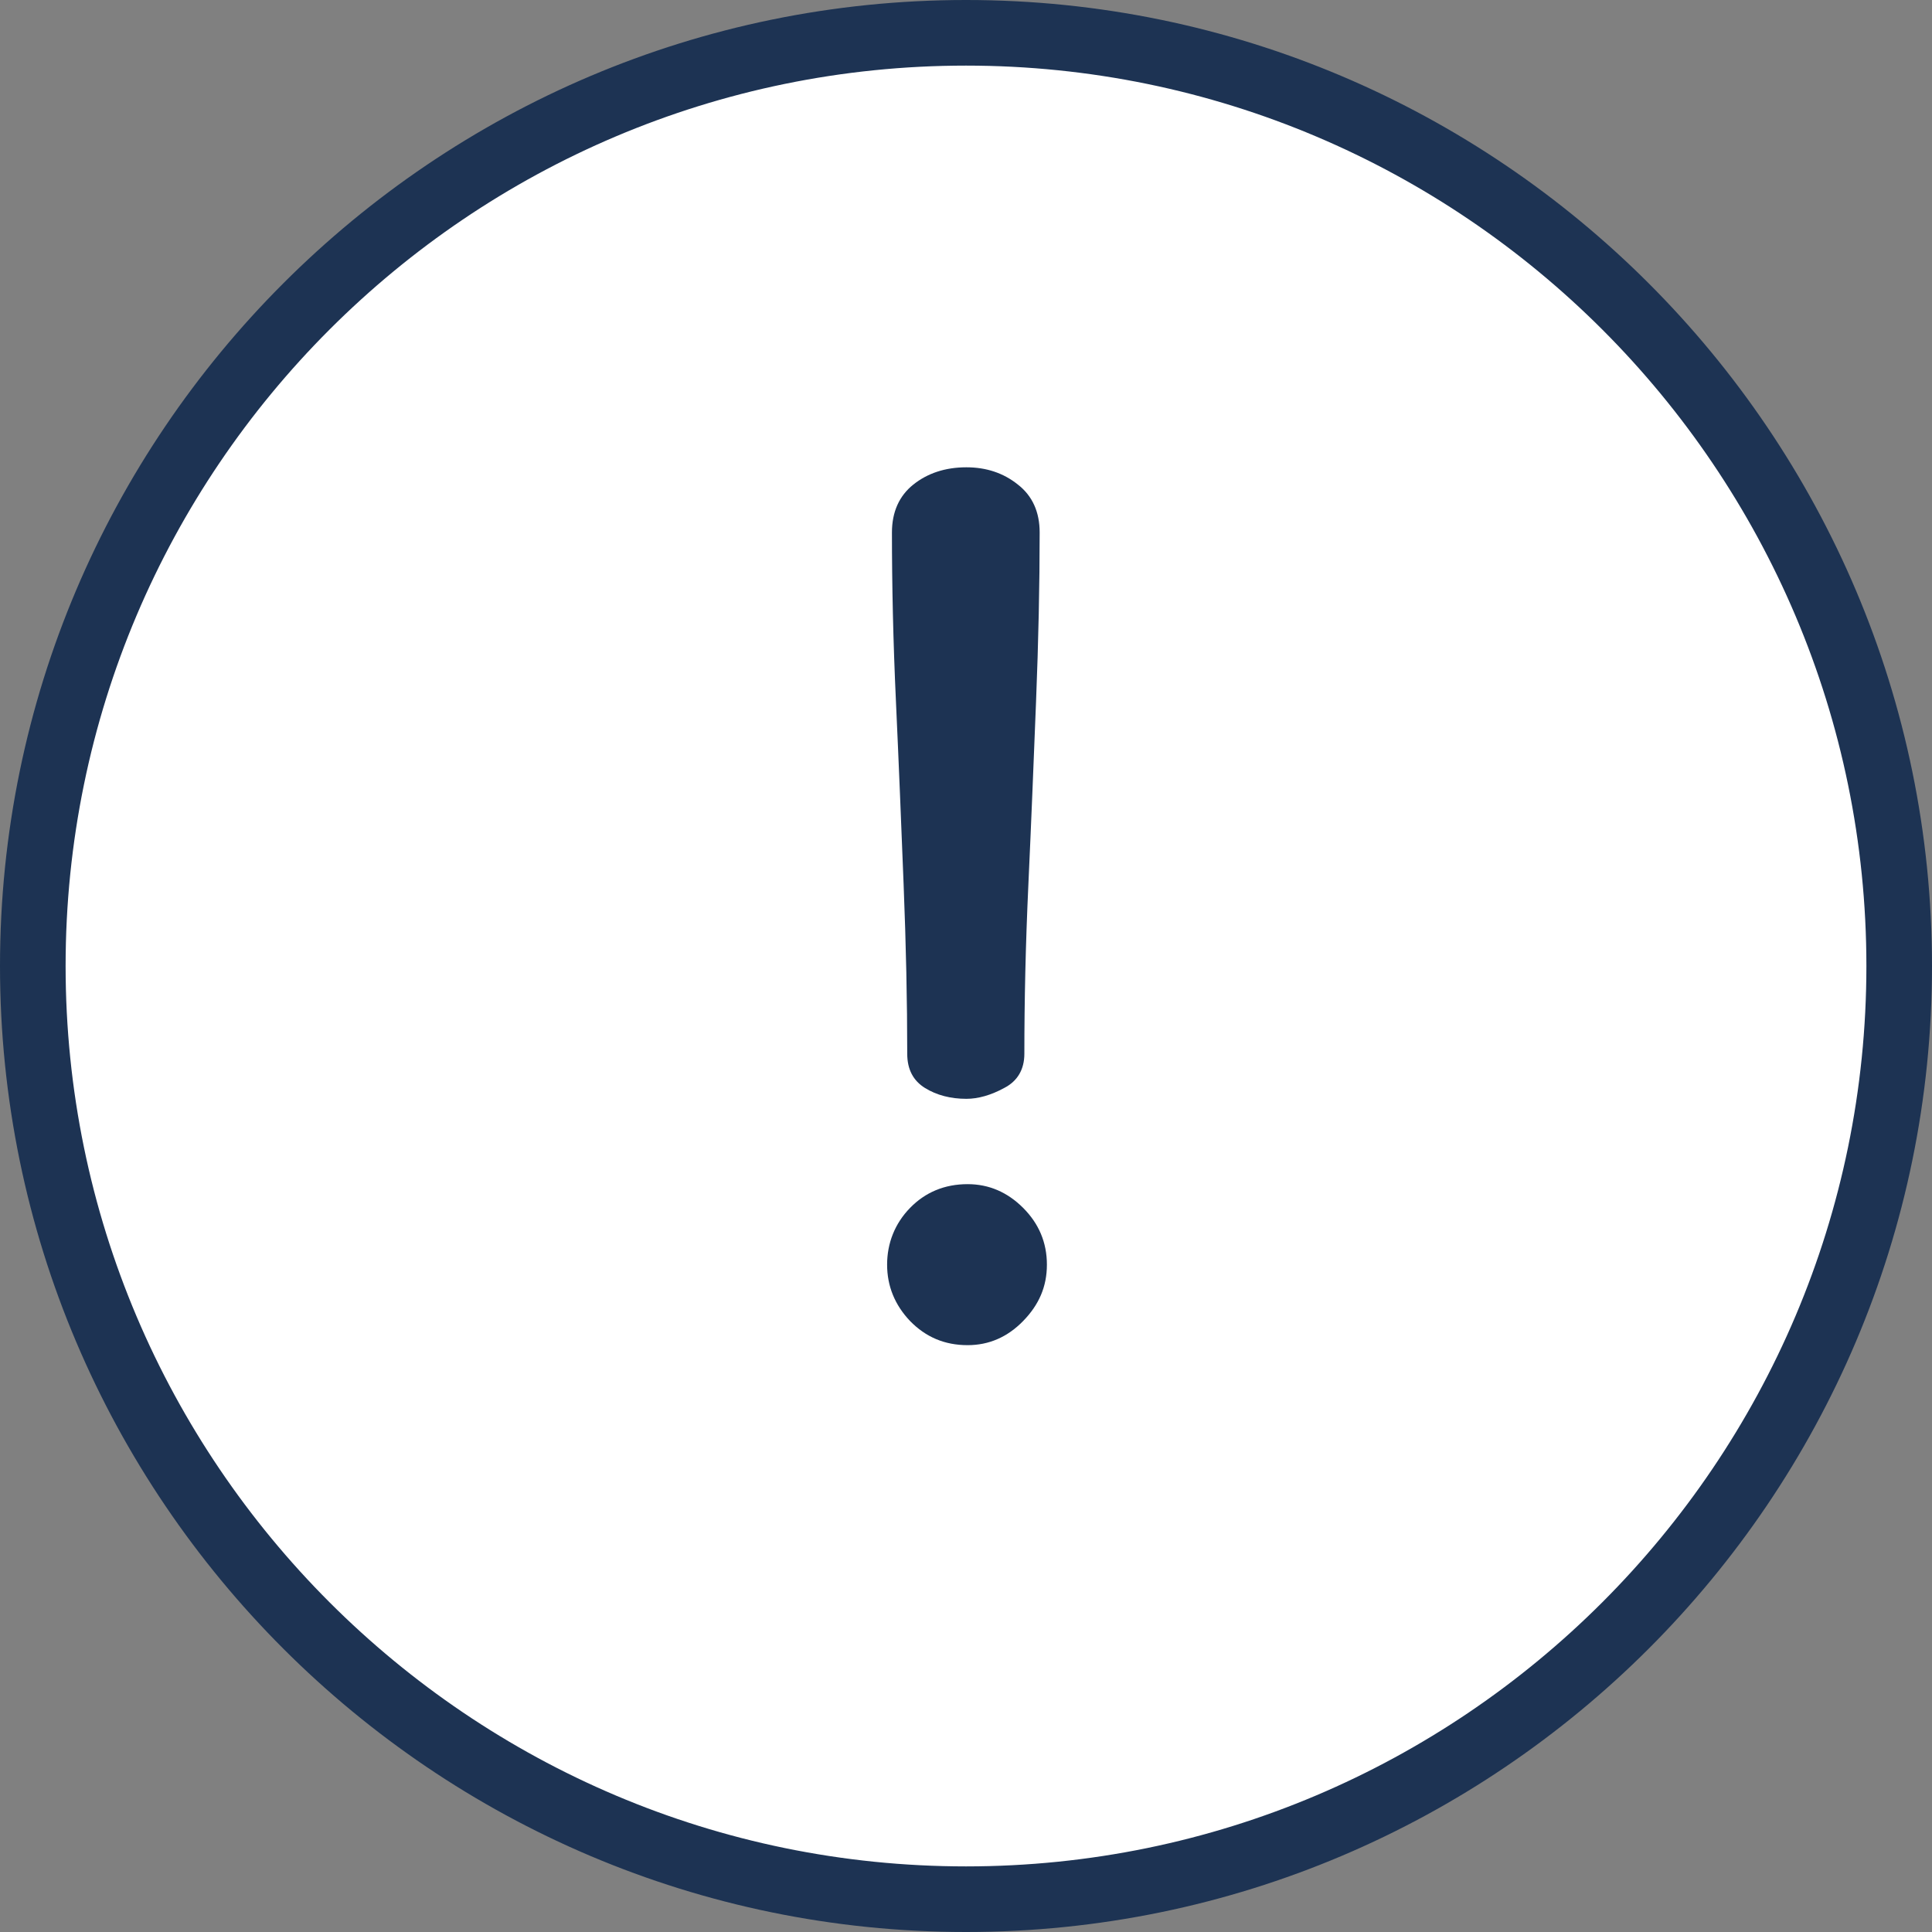 <svg width="48" height="48" viewBox="0 0 48 48" fill="none" xmlns="http://www.w3.org/2000/svg">
<rect x="0" y="0" width="48" height="48" fill="#808080" stroke="none"/>
<g clip-path="url(#clip0_130_142)">
<path d="M24 47.19C36.807 47.19 47.19 36.807 47.19 24C47.19 11.193 36.807 0.81 24 0.81C11.193 0.81 0.81 11.193 0.81 24C0.81 36.807 11.193 47.19 24 47.19Z" fill="white"/>
<path d="M24 48C10.77 48 0 37.23 0 24C0 10.77 10.77 0 24 0C37.23 0 48 10.77 48 24C48 37.23 37.23 48 24 48ZM24 1.63C11.66 1.63 1.63 11.66 1.63 24C1.63 36.34 11.67 46.37 24 46.37C36.33 46.37 46.37 36.33 46.37 24C46.37 11.67 36.34 1.63 24 1.63Z" fill="#1D3353"/>
<path d="M24.04 33.42C23.47 33.42 23 33.22 22.61 32.82C22.23 32.42 22.04 31.95 22.04 31.42C22.04 30.89 22.23 30.4 22.61 30.01C22.99 29.62 23.47 29.42 24.04 29.42C24.57 29.42 25.03 29.62 25.42 30.01C25.81 30.4 26.01 30.87 26.01 31.42C26.01 31.97 25.81 32.42 25.42 32.82C25.03 33.22 24.57 33.42 24.04 33.42ZM24.01 27.3C23.62 27.3 23.27 27.21 22.98 27.03C22.69 26.85 22.54 26.57 22.54 26.18C22.54 24.89 22.51 23.48 22.45 21.97C22.39 20.46 22.33 18.95 22.26 17.44C22.19 15.93 22.16 14.53 22.16 13.23C22.16 12.72 22.34 12.32 22.69 12.04C23.04 11.76 23.48 11.61 24.01 11.61C24.5 11.61 24.93 11.75 25.29 12.04C25.65 12.32 25.83 12.72 25.83 13.23C25.83 14.52 25.8 15.93 25.74 17.44C25.68 18.95 25.62 20.46 25.55 21.97C25.48 23.48 25.45 24.88 25.45 26.18C25.45 26.57 25.28 26.86 24.95 27.03C24.62 27.21 24.3 27.3 24.01 27.3Z" fill="#1D3353"/>
</g>
<defs>
<clipPath id="clip0_130_142">
<rect width="48" height="48" fill="white"/>
</clipPath>
</defs>
</svg>
